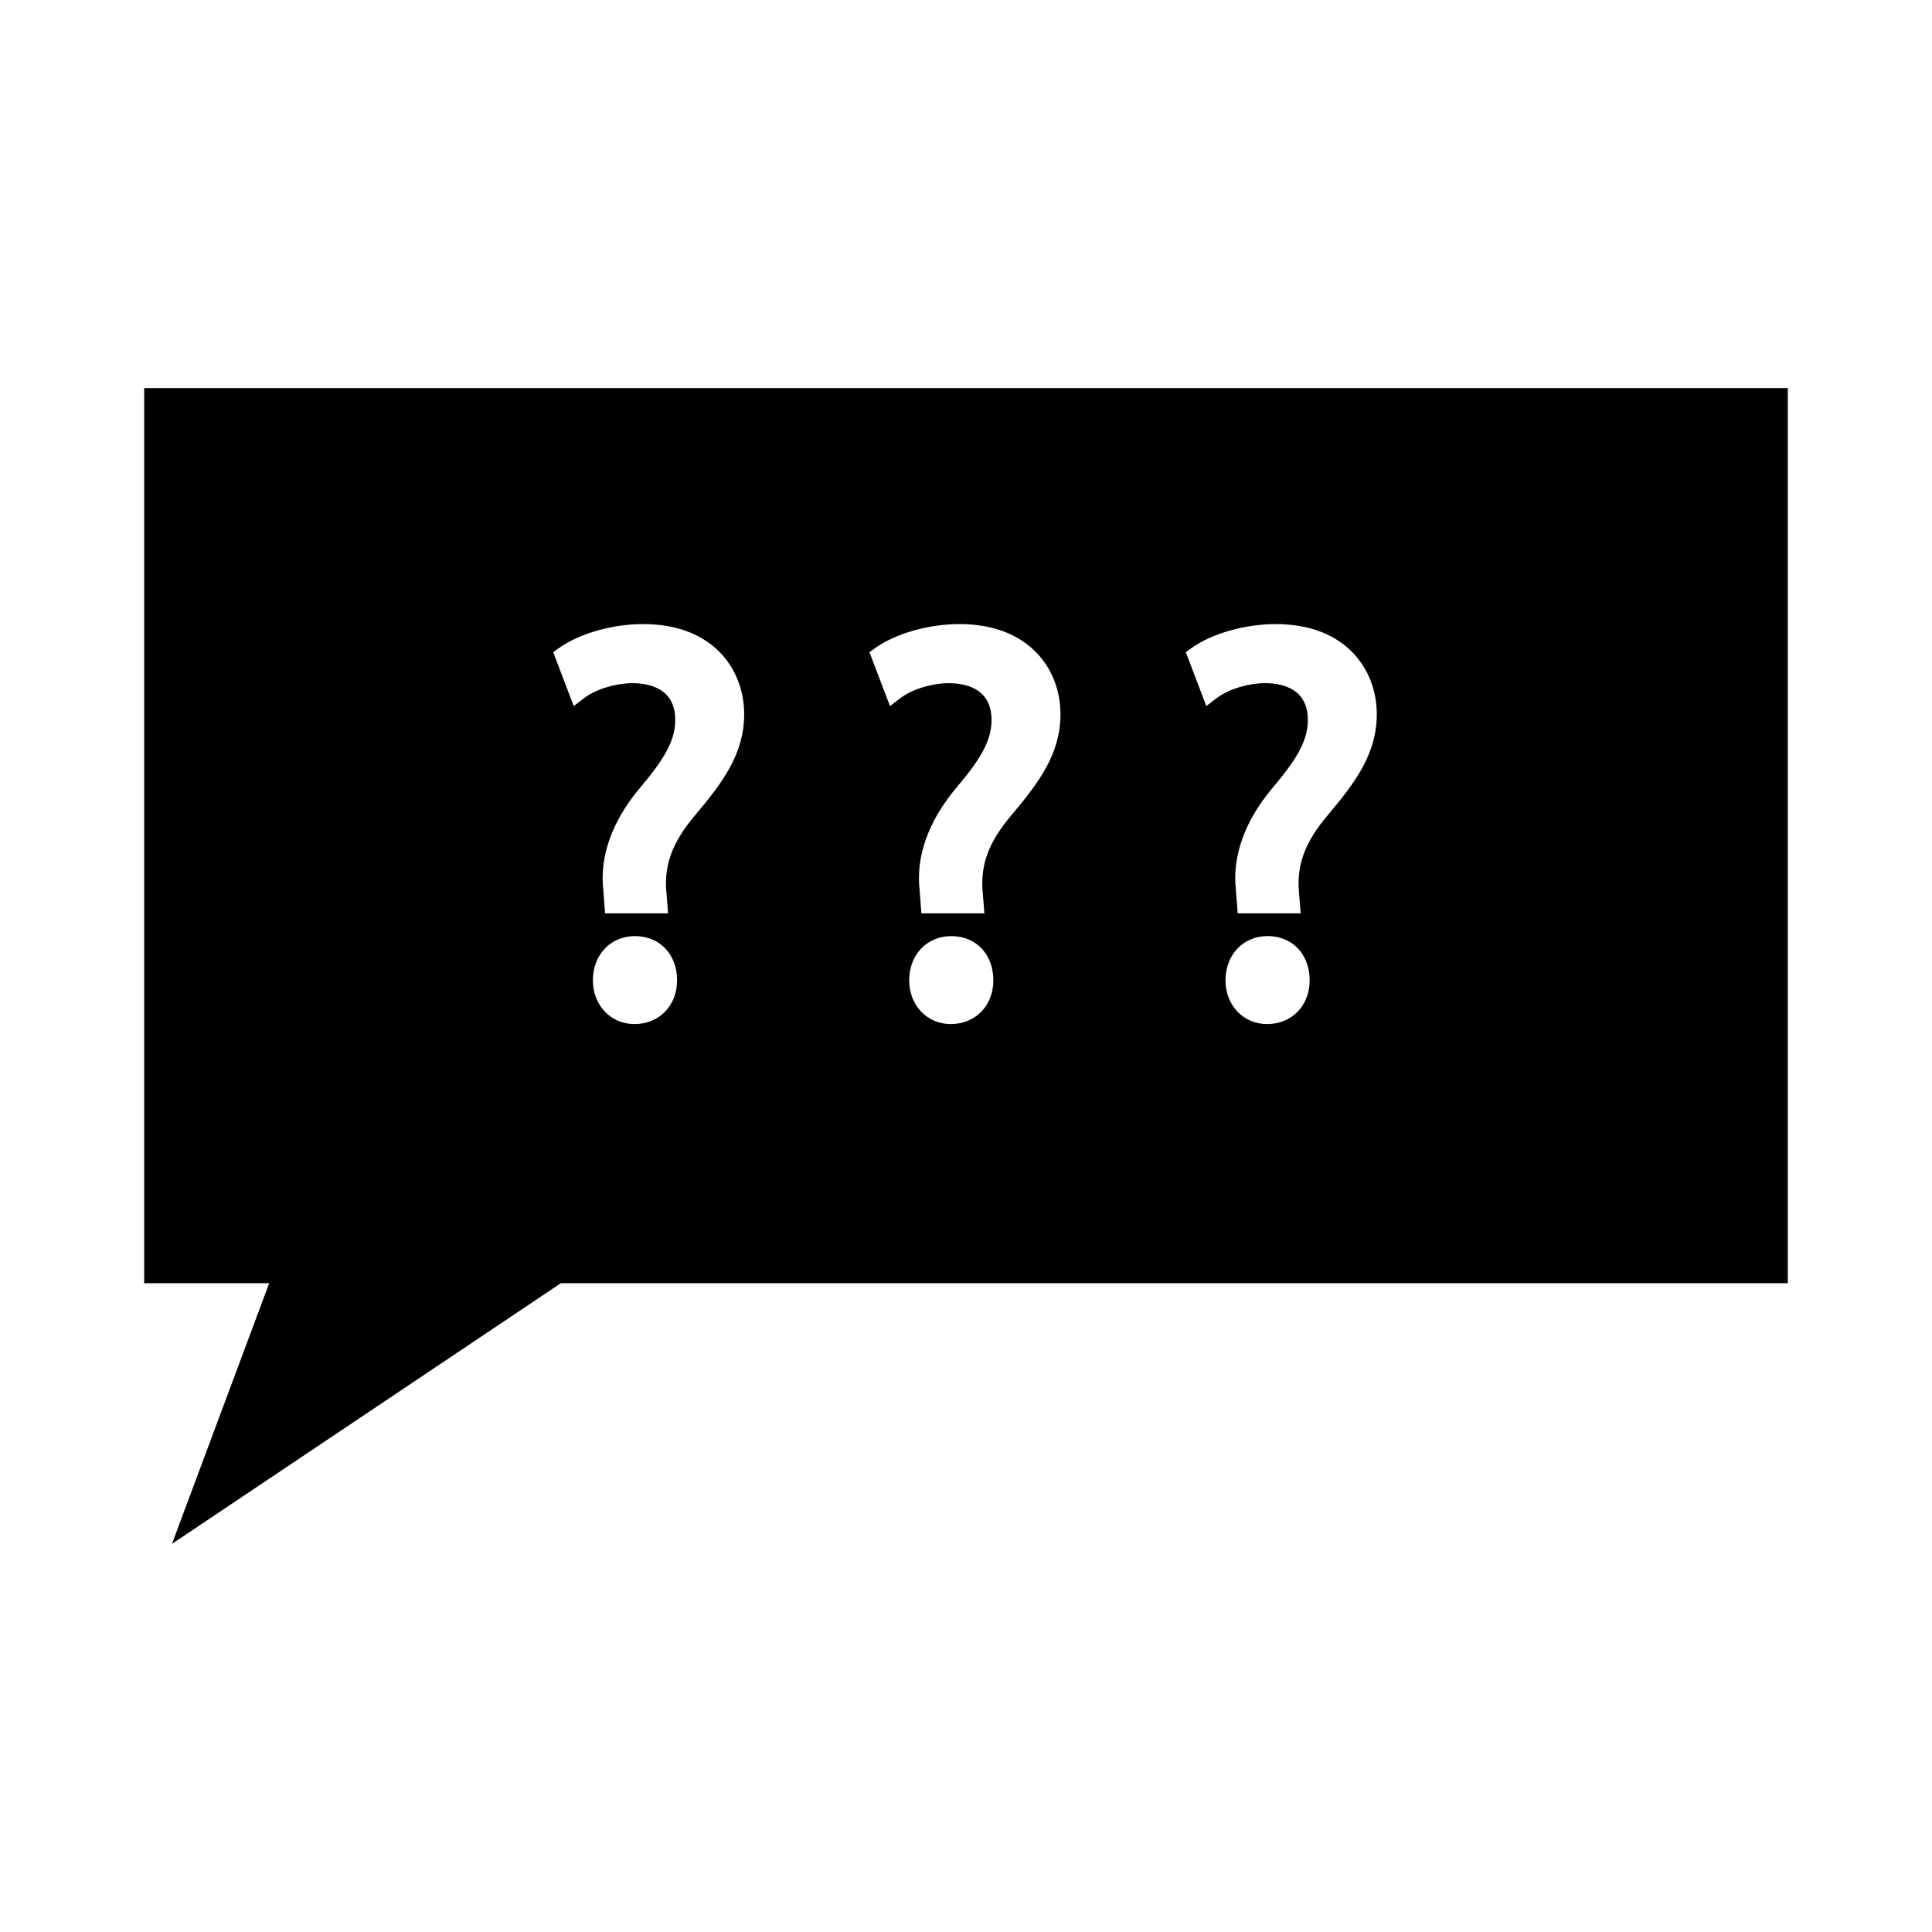 <?xml version="1.0" encoding="UTF-8"?>
<!-- Uploaded to: ICON Repo, www.svgrepo.com, Generator: ICON Repo Mixer Tools -->
<svg fill="#000000" width="800px" height="800px" version="1.1" viewBox="144 144 512 512" xmlns="http://www.w3.org/2000/svg">
 <path d="m182.21 246.85v237.22h33.125l-25.762 69.074 103.05-69.074h325.17v-237.22zm129.92 168.54c-6.277 0-11.004-4.981-11.004-11.582 0-6.801 4.691-11.73 11.152-11.73 6.566 0 11.152 4.828 11.152 11.73 0 6.707-4.75 11.582-11.301 11.582zm16.035-55.289c-5.758 6.801-8.035 12.648-7.629 19.555l0.516 6.391h-16.699l-0.473-6.188c-1.004-8.844 2.297-18.168 9.562-26.887 6.031-7.102 9.508-12.332 9.508-18.121 0-7.957-6.062-9.719-11.148-9.805-4.641 0-9.867 1.578-12.969 3.941l-2.793 2.125-5.441-14.285 1.664-1.18c5.383-3.801 14.09-6.262 22.184-6.262 18.488 0 26.766 11.988 26.766 23.875-0.004 10.512-5.652 18.059-13.047 26.84zm67.785 55.289c-6.277 0-11.004-4.981-11.004-11.582 0-6.801 4.691-11.73 11.152-11.73 6.566 0 11.152 4.824 11.148 11.73 0 6.707-4.75 11.582-11.297 11.582zm16.035-55.289c-5.762 6.801-8.035 12.648-7.625 19.555l0.516 6.391h-16.699l-0.473-6.188c-1.004-8.844 2.297-18.168 9.562-26.887 6.023-7.094 9.504-12.328 9.504-18.121 0-7.957-6.062-9.719-11.148-9.805-4.641 0-9.867 1.578-12.969 3.941l-2.797 2.125-5.441-14.285 1.664-1.18c5.383-3.801 14.09-6.262 22.184-6.262 18.488 0 26.773 11.988 26.773 23.875 0 10.512-5.664 18.059-13.051 26.84zm67.805 55.289c-6.289 0-11.02-4.981-11.02-11.582 0-6.801 4.703-11.738 11.152-11.738 6.559 0 11.152 4.828 11.152 11.738 0.004 6.707-4.742 11.582-11.285 11.582zm16.02-55.289c-5.758 6.797-8.035 12.641-7.629 19.555l0.508 6.391h-16.688l-0.477-6.188c-1.008-8.844 2.293-18.168 9.562-26.887 6.031-7.102 9.508-12.332 9.508-18.125 0-7.957-6.055-9.723-11.141-9.805-4.644 0-9.871 1.586-12.977 3.941l-2.801 2.125-5.426-14.285 1.652-1.18c5.394-3.801 14.105-6.254 22.195-6.254 18.484 0 26.766 11.988 26.766 23.875-0.008 10.508-5.664 18.055-13.055 26.836z"/>
</svg>